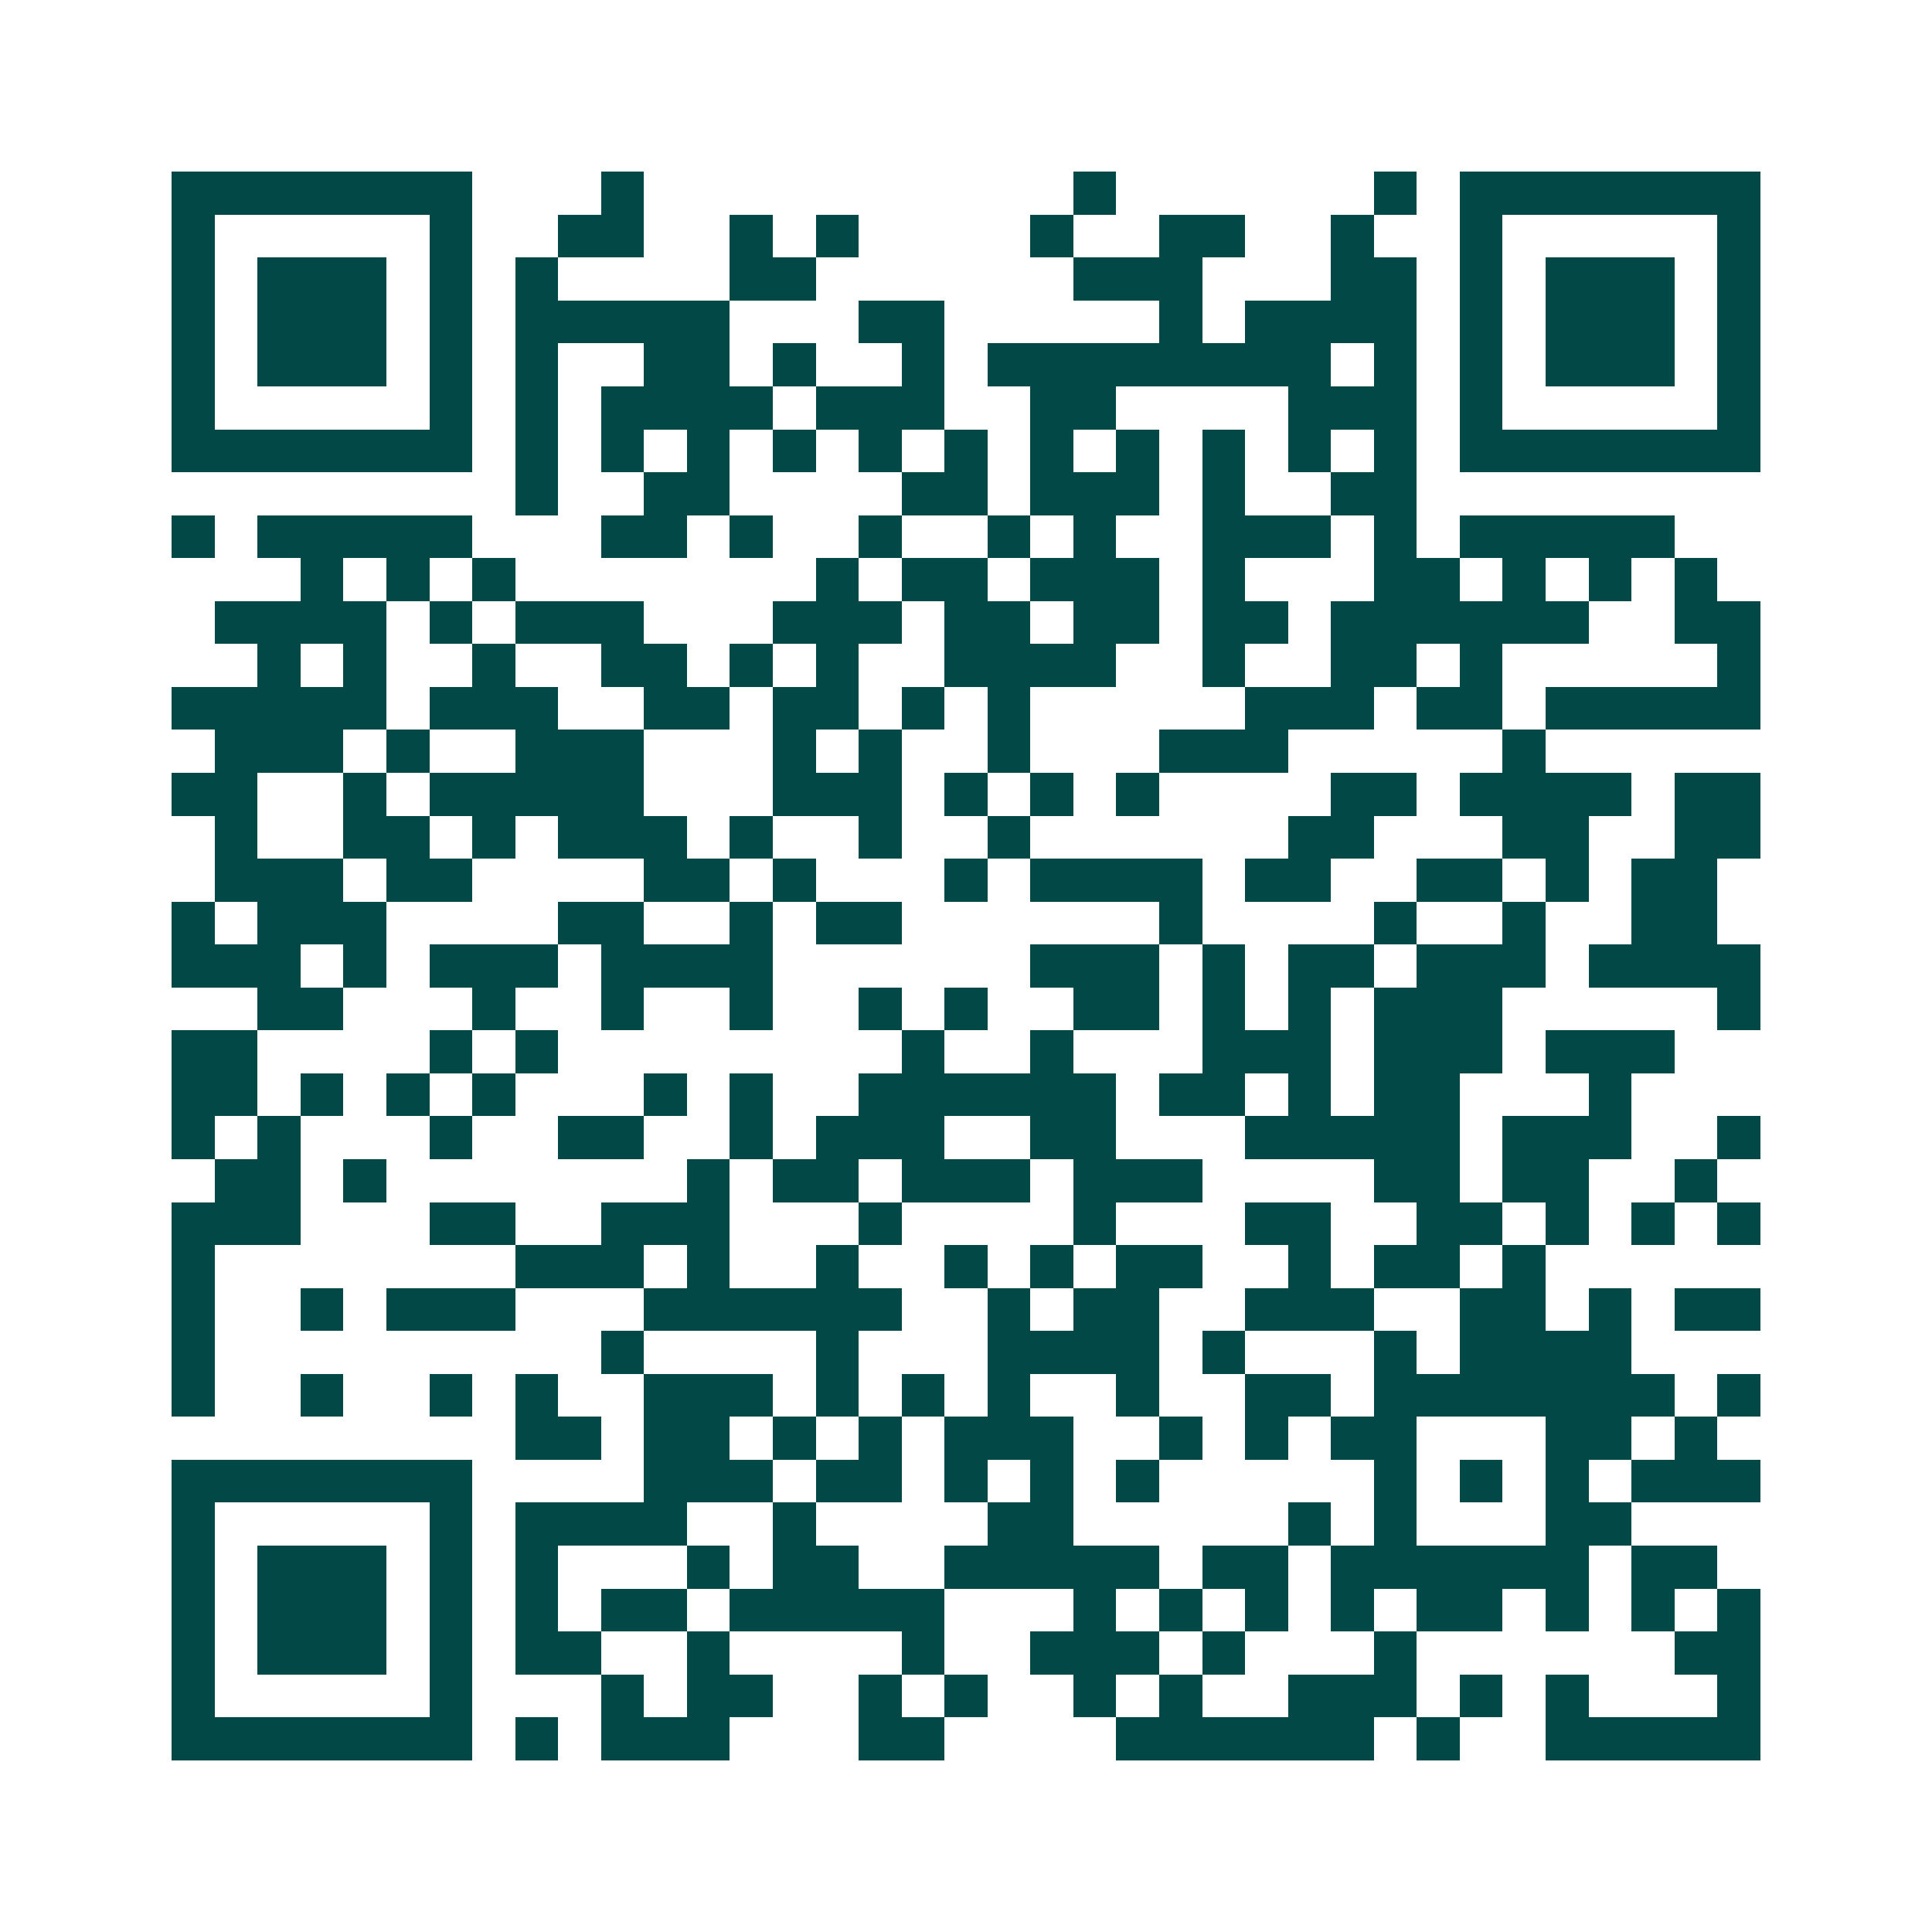 <svg xmlns="http://www.w3.org/2000/svg" width="200" height="200" viewBox="0 0 45 45" shape-rendering="crispEdges"><path fill="#ffffff" d="M0 0h45v45H0z"/><path stroke="#014847" d="M4 4.5h7m3 0h1m10 0h1m6 0h1m1 0h7M4 5.5h1m5 0h1m2 0h2m2 0h1m1 0h1m4 0h1m2 0h2m2 0h1m2 0h1m5 0h1M4 6.5h1m1 0h3m1 0h1m1 0h1m4 0h2m6 0h3m3 0h2m1 0h1m1 0h3m1 0h1M4 7.5h1m1 0h3m1 0h1m1 0h5m3 0h2m5 0h1m1 0h4m1 0h1m1 0h3m1 0h1M4 8.5h1m1 0h3m1 0h1m1 0h1m2 0h2m1 0h1m2 0h1m1 0h8m1 0h1m1 0h1m1 0h3m1 0h1M4 9.5h1m5 0h1m1 0h1m1 0h4m1 0h3m2 0h2m4 0h3m1 0h1m5 0h1M4 10.5h7m1 0h1m1 0h1m1 0h1m1 0h1m1 0h1m1 0h1m1 0h1m1 0h1m1 0h1m1 0h1m1 0h1m1 0h7M12 11.5h1m2 0h2m4 0h2m1 0h3m1 0h1m2 0h2M4 12.5h1m1 0h5m3 0h2m1 0h1m2 0h1m2 0h1m1 0h1m2 0h3m1 0h1m1 0h5M7 13.5h1m1 0h1m1 0h1m7 0h1m1 0h2m1 0h3m1 0h1m3 0h2m1 0h1m1 0h1m1 0h1M5 14.5h4m1 0h1m1 0h3m3 0h3m1 0h2m1 0h2m1 0h2m1 0h6m2 0h2M6 15.5h1m1 0h1m2 0h1m2 0h2m1 0h1m1 0h1m2 0h4m2 0h1m2 0h2m1 0h1m5 0h1M4 16.5h5m1 0h3m2 0h2m1 0h2m1 0h1m1 0h1m5 0h3m1 0h2m1 0h5M5 17.5h3m1 0h1m2 0h3m3 0h1m1 0h1m2 0h1m3 0h3m5 0h1M4 18.5h2m2 0h1m1 0h5m3 0h3m1 0h1m1 0h1m1 0h1m4 0h2m1 0h4m1 0h2M5 19.5h1m2 0h2m1 0h1m1 0h3m1 0h1m2 0h1m2 0h1m6 0h2m3 0h2m2 0h2M5 20.5h3m1 0h2m4 0h2m1 0h1m3 0h1m1 0h4m1 0h2m2 0h2m1 0h1m1 0h2M4 21.5h1m1 0h3m4 0h2m2 0h1m1 0h2m6 0h1m4 0h1m2 0h1m2 0h2M4 22.5h3m1 0h1m1 0h3m1 0h4m6 0h3m1 0h1m1 0h2m1 0h3m1 0h4M6 23.5h2m3 0h1m2 0h1m2 0h1m2 0h1m1 0h1m2 0h2m1 0h1m1 0h1m1 0h3m5 0h1M4 24.5h2m4 0h1m1 0h1m8 0h1m2 0h1m3 0h3m1 0h3m1 0h3M4 25.5h2m1 0h1m1 0h1m1 0h1m3 0h1m1 0h1m2 0h6m1 0h2m1 0h1m1 0h2m3 0h1M4 26.5h1m1 0h1m3 0h1m2 0h2m2 0h1m1 0h3m2 0h2m3 0h5m1 0h3m2 0h1M5 27.5h2m1 0h1m7 0h1m1 0h2m1 0h3m1 0h3m4 0h2m1 0h2m2 0h1M4 28.5h3m3 0h2m2 0h3m3 0h1m4 0h1m3 0h2m2 0h2m1 0h1m1 0h1m1 0h1M4 29.5h1m7 0h3m1 0h1m2 0h1m2 0h1m1 0h1m1 0h2m2 0h1m1 0h2m1 0h1M4 30.5h1m2 0h1m1 0h3m3 0h6m2 0h1m1 0h2m2 0h3m2 0h2m1 0h1m1 0h2M4 31.5h1m9 0h1m4 0h1m3 0h4m1 0h1m3 0h1m1 0h4M4 32.5h1m2 0h1m2 0h1m1 0h1m2 0h3m1 0h1m1 0h1m1 0h1m2 0h1m2 0h2m1 0h7m1 0h1M12 33.5h2m1 0h2m1 0h1m1 0h1m1 0h3m2 0h1m1 0h1m1 0h2m3 0h2m1 0h1M4 34.5h7m4 0h3m1 0h2m1 0h1m1 0h1m1 0h1m5 0h1m1 0h1m1 0h1m1 0h3M4 35.5h1m5 0h1m1 0h4m2 0h1m4 0h2m5 0h1m1 0h1m3 0h2M4 36.5h1m1 0h3m1 0h1m1 0h1m3 0h1m1 0h2m2 0h5m1 0h2m1 0h6m1 0h2M4 37.5h1m1 0h3m1 0h1m1 0h1m1 0h2m1 0h5m3 0h1m1 0h1m1 0h1m1 0h1m1 0h2m1 0h1m1 0h1m1 0h1M4 38.5h1m1 0h3m1 0h1m1 0h2m2 0h1m4 0h1m2 0h3m1 0h1m3 0h1m6 0h2M4 39.5h1m5 0h1m3 0h1m1 0h2m2 0h1m1 0h1m2 0h1m1 0h1m2 0h3m1 0h1m1 0h1m3 0h1M4 40.5h7m1 0h1m1 0h3m3 0h2m4 0h6m1 0h1m2 0h5"/></svg>
